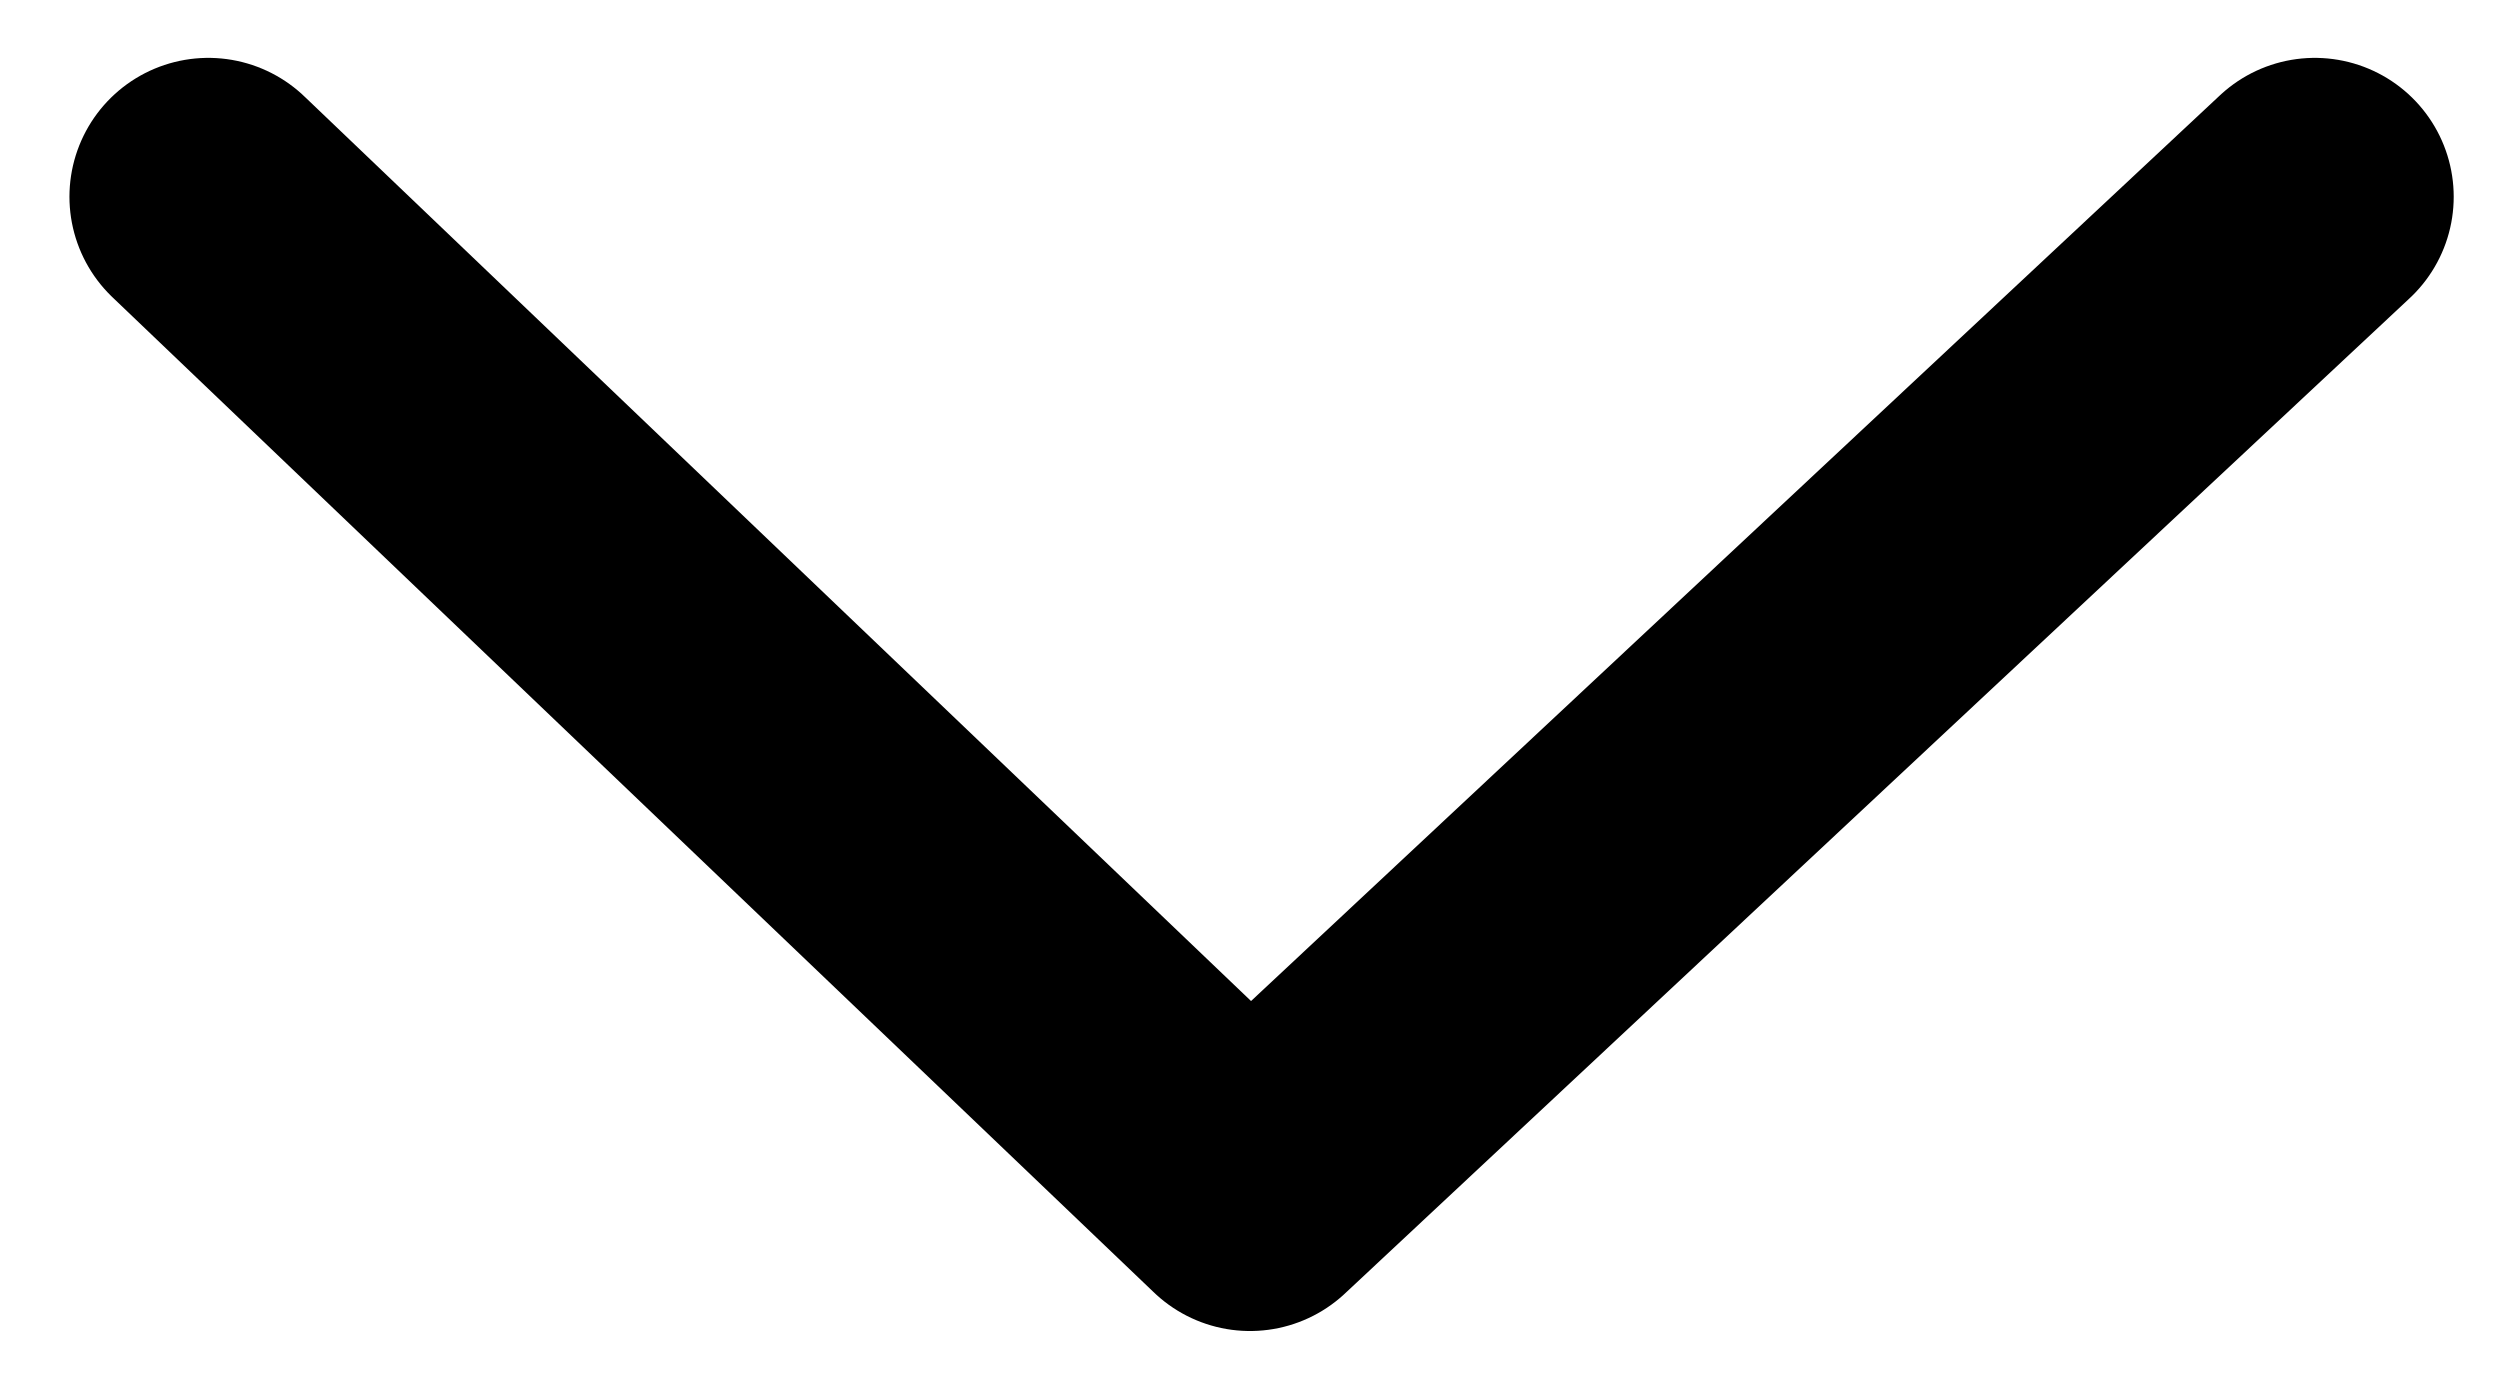 <svg width="27" height="15" viewBox="0 0 27 15" fill="none" xmlns="http://www.w3.org/2000/svg">
<path d="M2.25 2.125L13.5 12.875L25 2.125" stroke="black" stroke-width="3" stroke-linecap="round" stroke-linejoin="round"/>
</svg>
